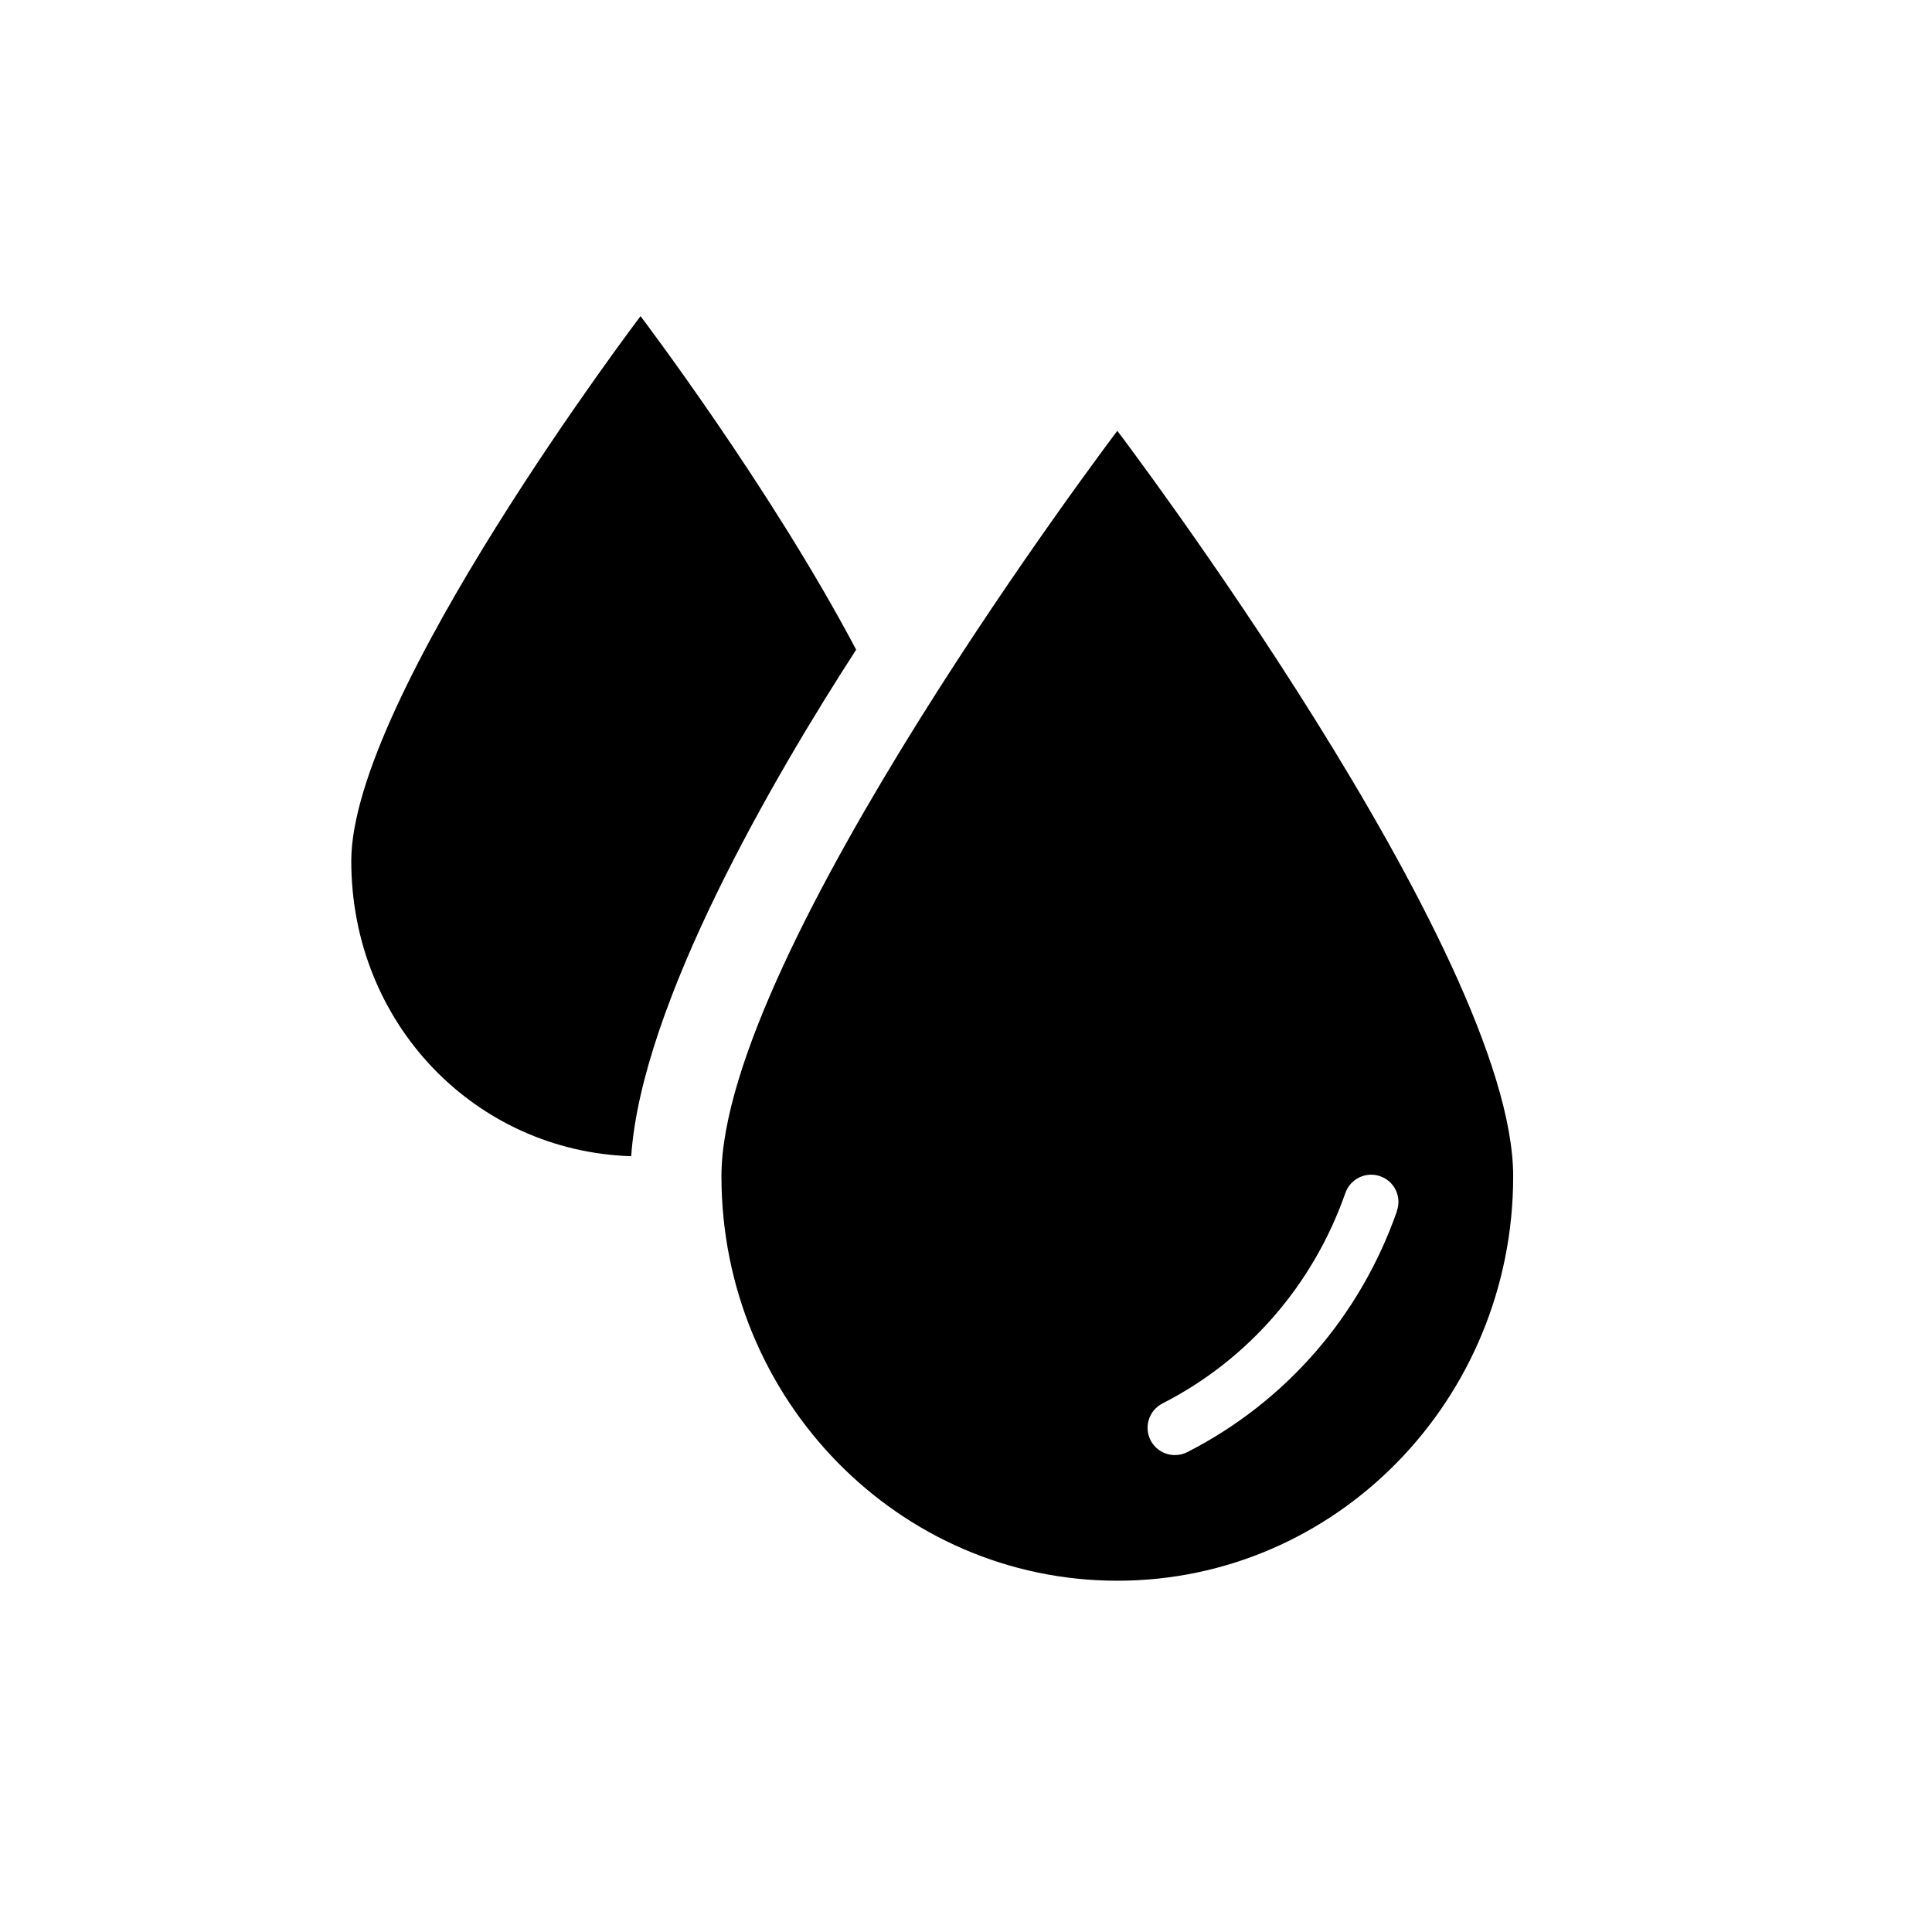 <svg width="55" height="55" viewBox="0 0 55 55" fill="none" xmlns="http://www.w3.org/2000/svg">
<g clip-path="url(#clip0_9_600)">
<path d="M18.235 9C18.235 9 10 19.858 10 24.508C10 29.158 13.546 32.777 17.969 32.915C18.265 28.577 22.019 22.131 24.373 18.496C21.935 13.877 18.235 9 18.235 9Z" fill="#000000"/>
<path d="M31.808 12.265C31.808 12.265 20.538 27.127 20.538 33.485C20.538 39.842 25.585 45 31.808 45C38.031 45 43.077 39.846 43.077 33.485C43.077 27.123 31.808 12.265 31.808 12.265ZM39.769 34.477C38.719 37.477 36.596 39.911 33.8 41.339C33.688 41.396 33.565 41.423 33.446 41.423C33.165 41.423 32.892 41.269 32.754 41C32.558 40.615 32.712 40.15 33.092 39.954C35.531 38.708 37.381 36.581 38.3 33.962C38.442 33.558 38.885 33.342 39.292 33.485C39.696 33.627 39.911 34.069 39.765 34.473L39.769 34.477Z" fill="#000000"/>
</g>
<defs>
<clipPath id="clip0_9_600">
<rect width="33.077" height="36" fill="white" transform="translate(10 9)"/>
</clipPath>
</defs>
</svg>
